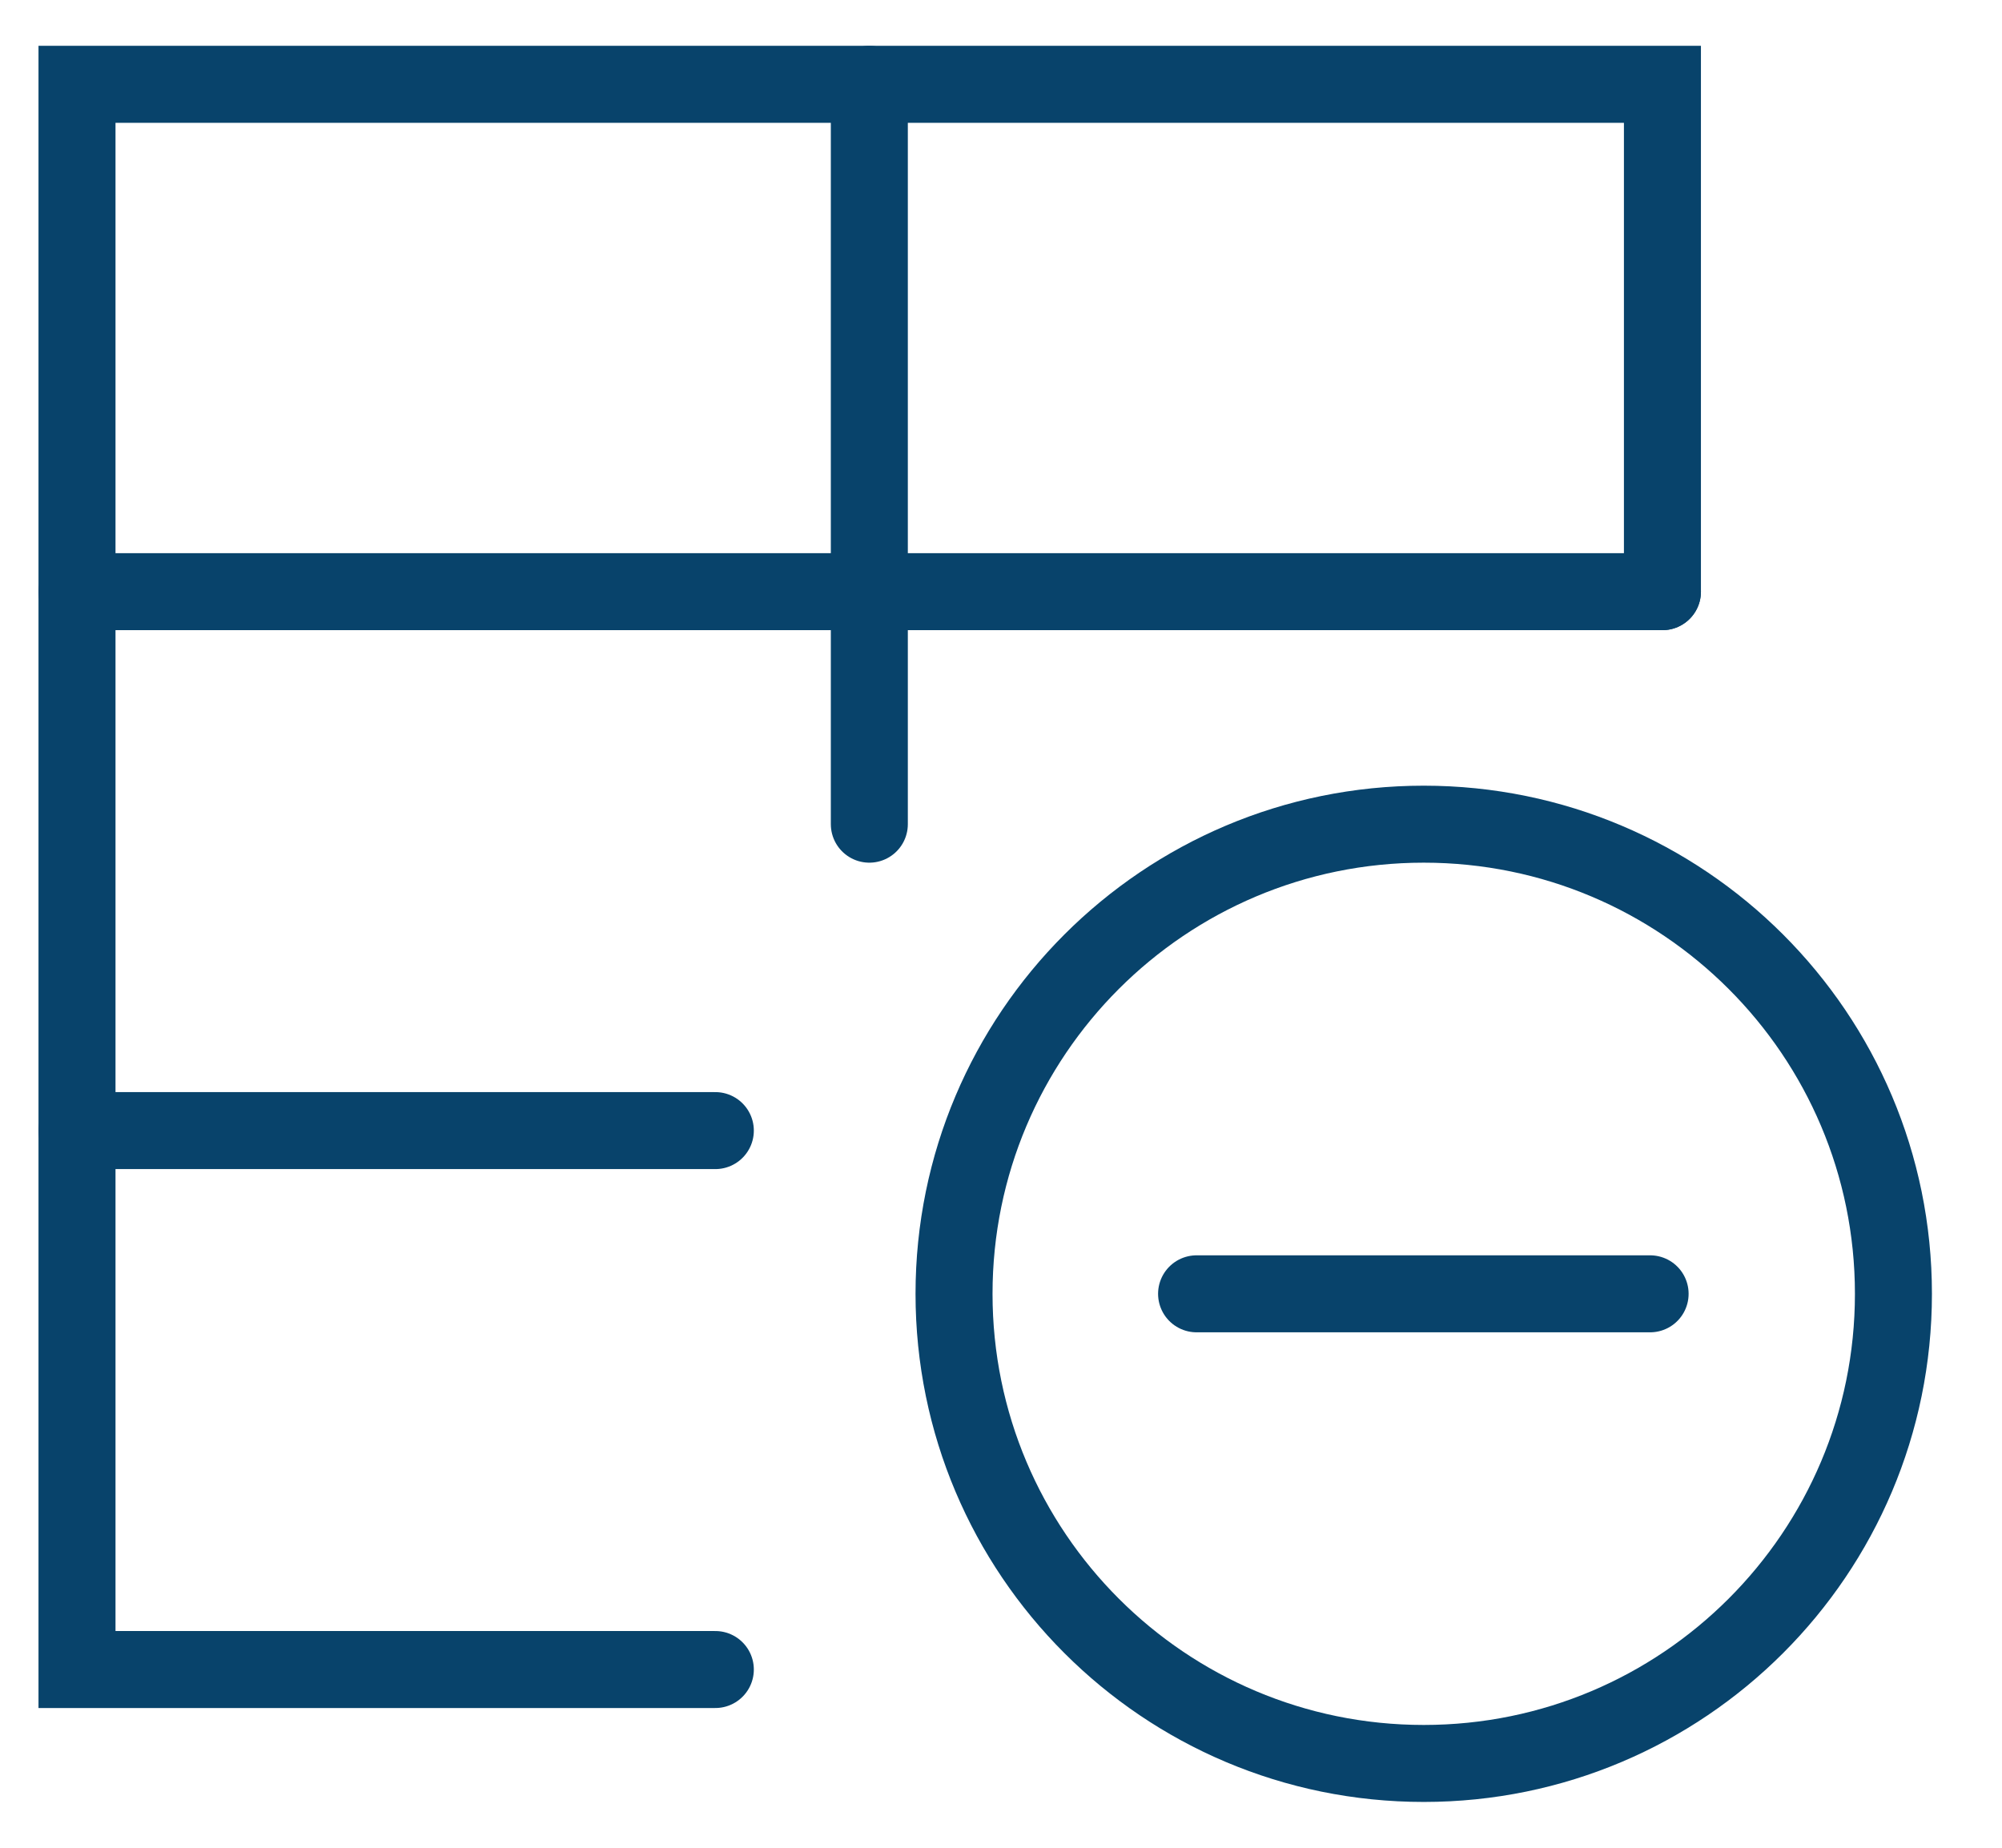 <svg width="26" height="24" viewBox="0 0 26 24" fill="none" xmlns="http://www.w3.org/2000/svg">
<path d="M9.29 21.685H1V1.095H21.59V7.685" stroke="#08436B" stroke-miterlimit="10" stroke-linecap="round"/>
<path d="M1 7.685H21.59" stroke="#08436B" stroke-miterlimit="10" stroke-linecap="round"/>
<path d="M1 14.685H9.29" stroke="#08436B" stroke-miterlimit="10" stroke-linecap="round"/>
<path d="M11.29 1.095V10.705" stroke="#08436B" stroke-miterlimit="10" stroke-linecap="round"/>
<path d="M18.49 22.905C21.859 22.905 24.59 20.174 24.59 16.805C24.59 13.436 21.859 10.705 18.49 10.705C15.121 10.705 12.39 13.436 12.39 16.805C12.39 20.174 15.121 22.905 18.49 22.905Z" stroke="#08436B" stroke-miterlimit="10"/>
<path d="M15.54 16.805H21.43" stroke="#08436B" stroke-miterlimit="10" stroke-linecap="round"/>
</svg>
